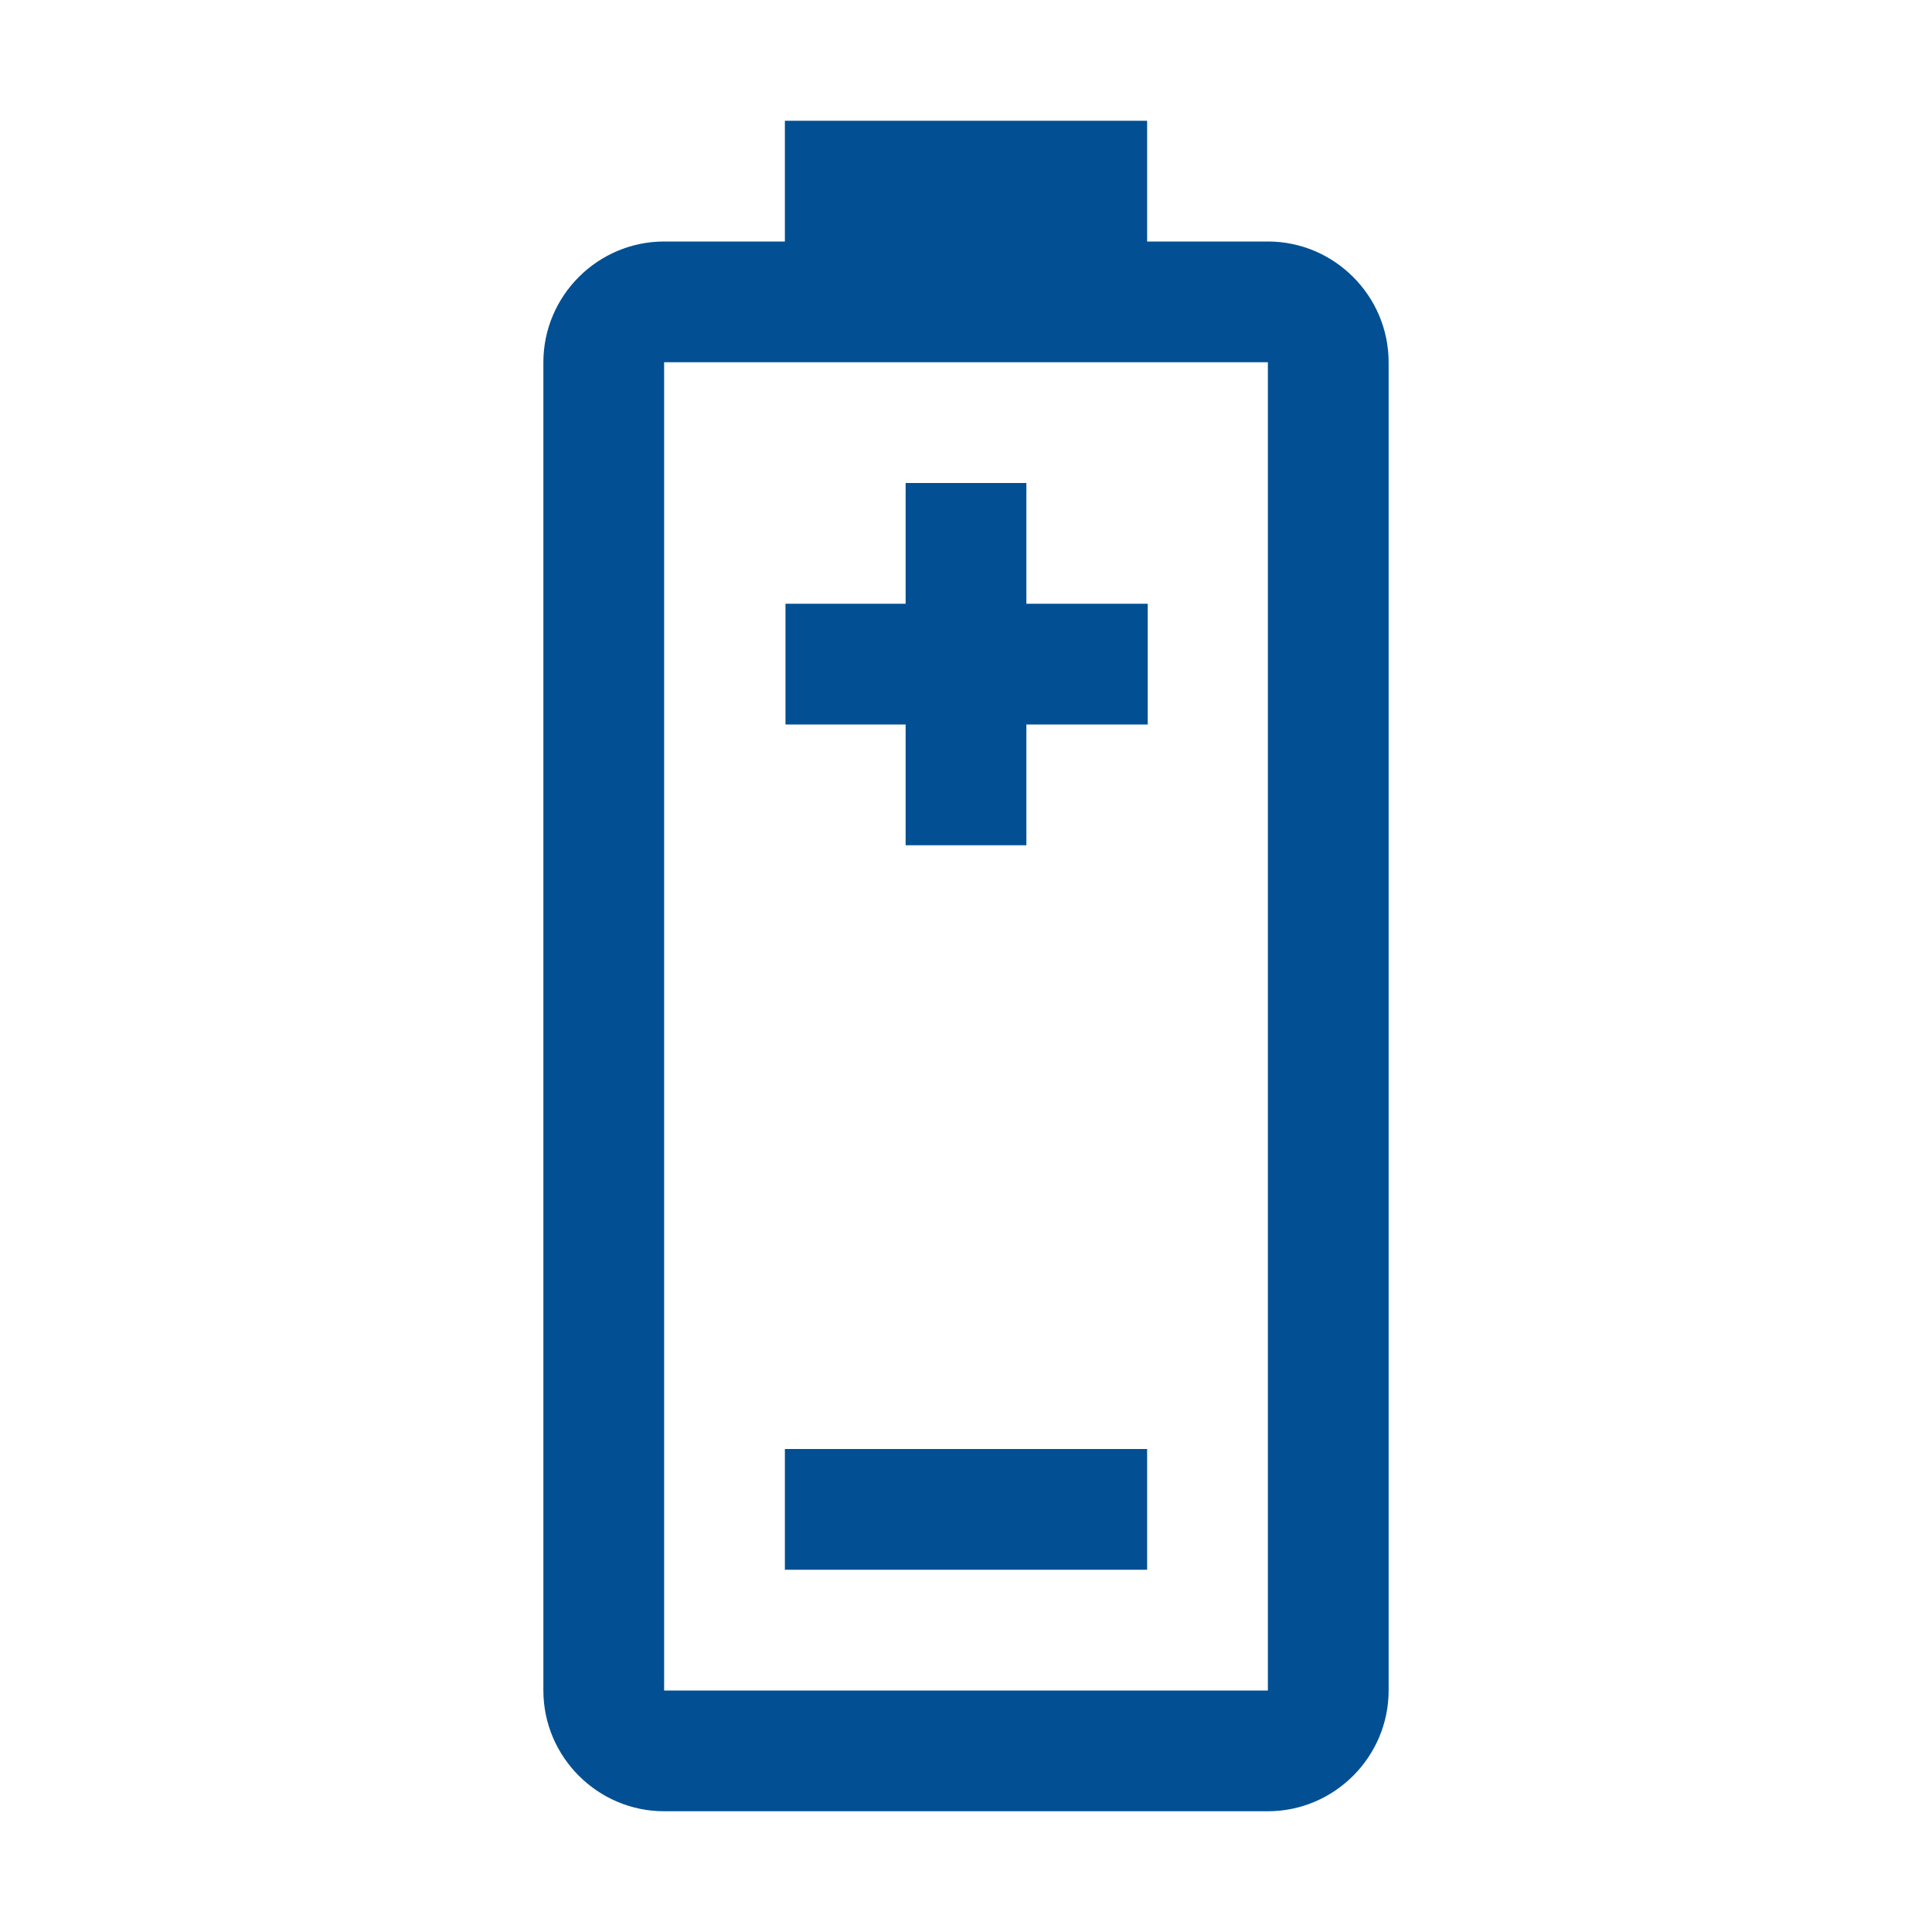<?xml version="1.0" encoding="UTF-8"?>
<svg xmlns="http://www.w3.org/2000/svg" id="Nach_Bedarf" viewBox="0 0 32 32">
  <defs>
    <style>.cls-1{fill:#025093;}</style>
  </defs>
  <g id="battery">
    <polygon class="cls-1" points="17 8 15 8 15 10 13.01 10 13.01 12 15 12 15 14 17 14 17 12 19.01 12 19.01 10 17 10 17 8"></polygon>
    <rect class="cls-1" x="13" y="24" width="6" height="2"></rect>
    <path class="cls-1" d="M21,4h-2V2h-6v2h-2c-1.1,0-2,.9-2,2V28c0,1.1,.9,2,2,2h10c1.1,0,2-.9,2-2V6c0-1.1-.9-2-2-2Zm0,24H11V6h10V28Z"></path>
  </g>
</svg>
